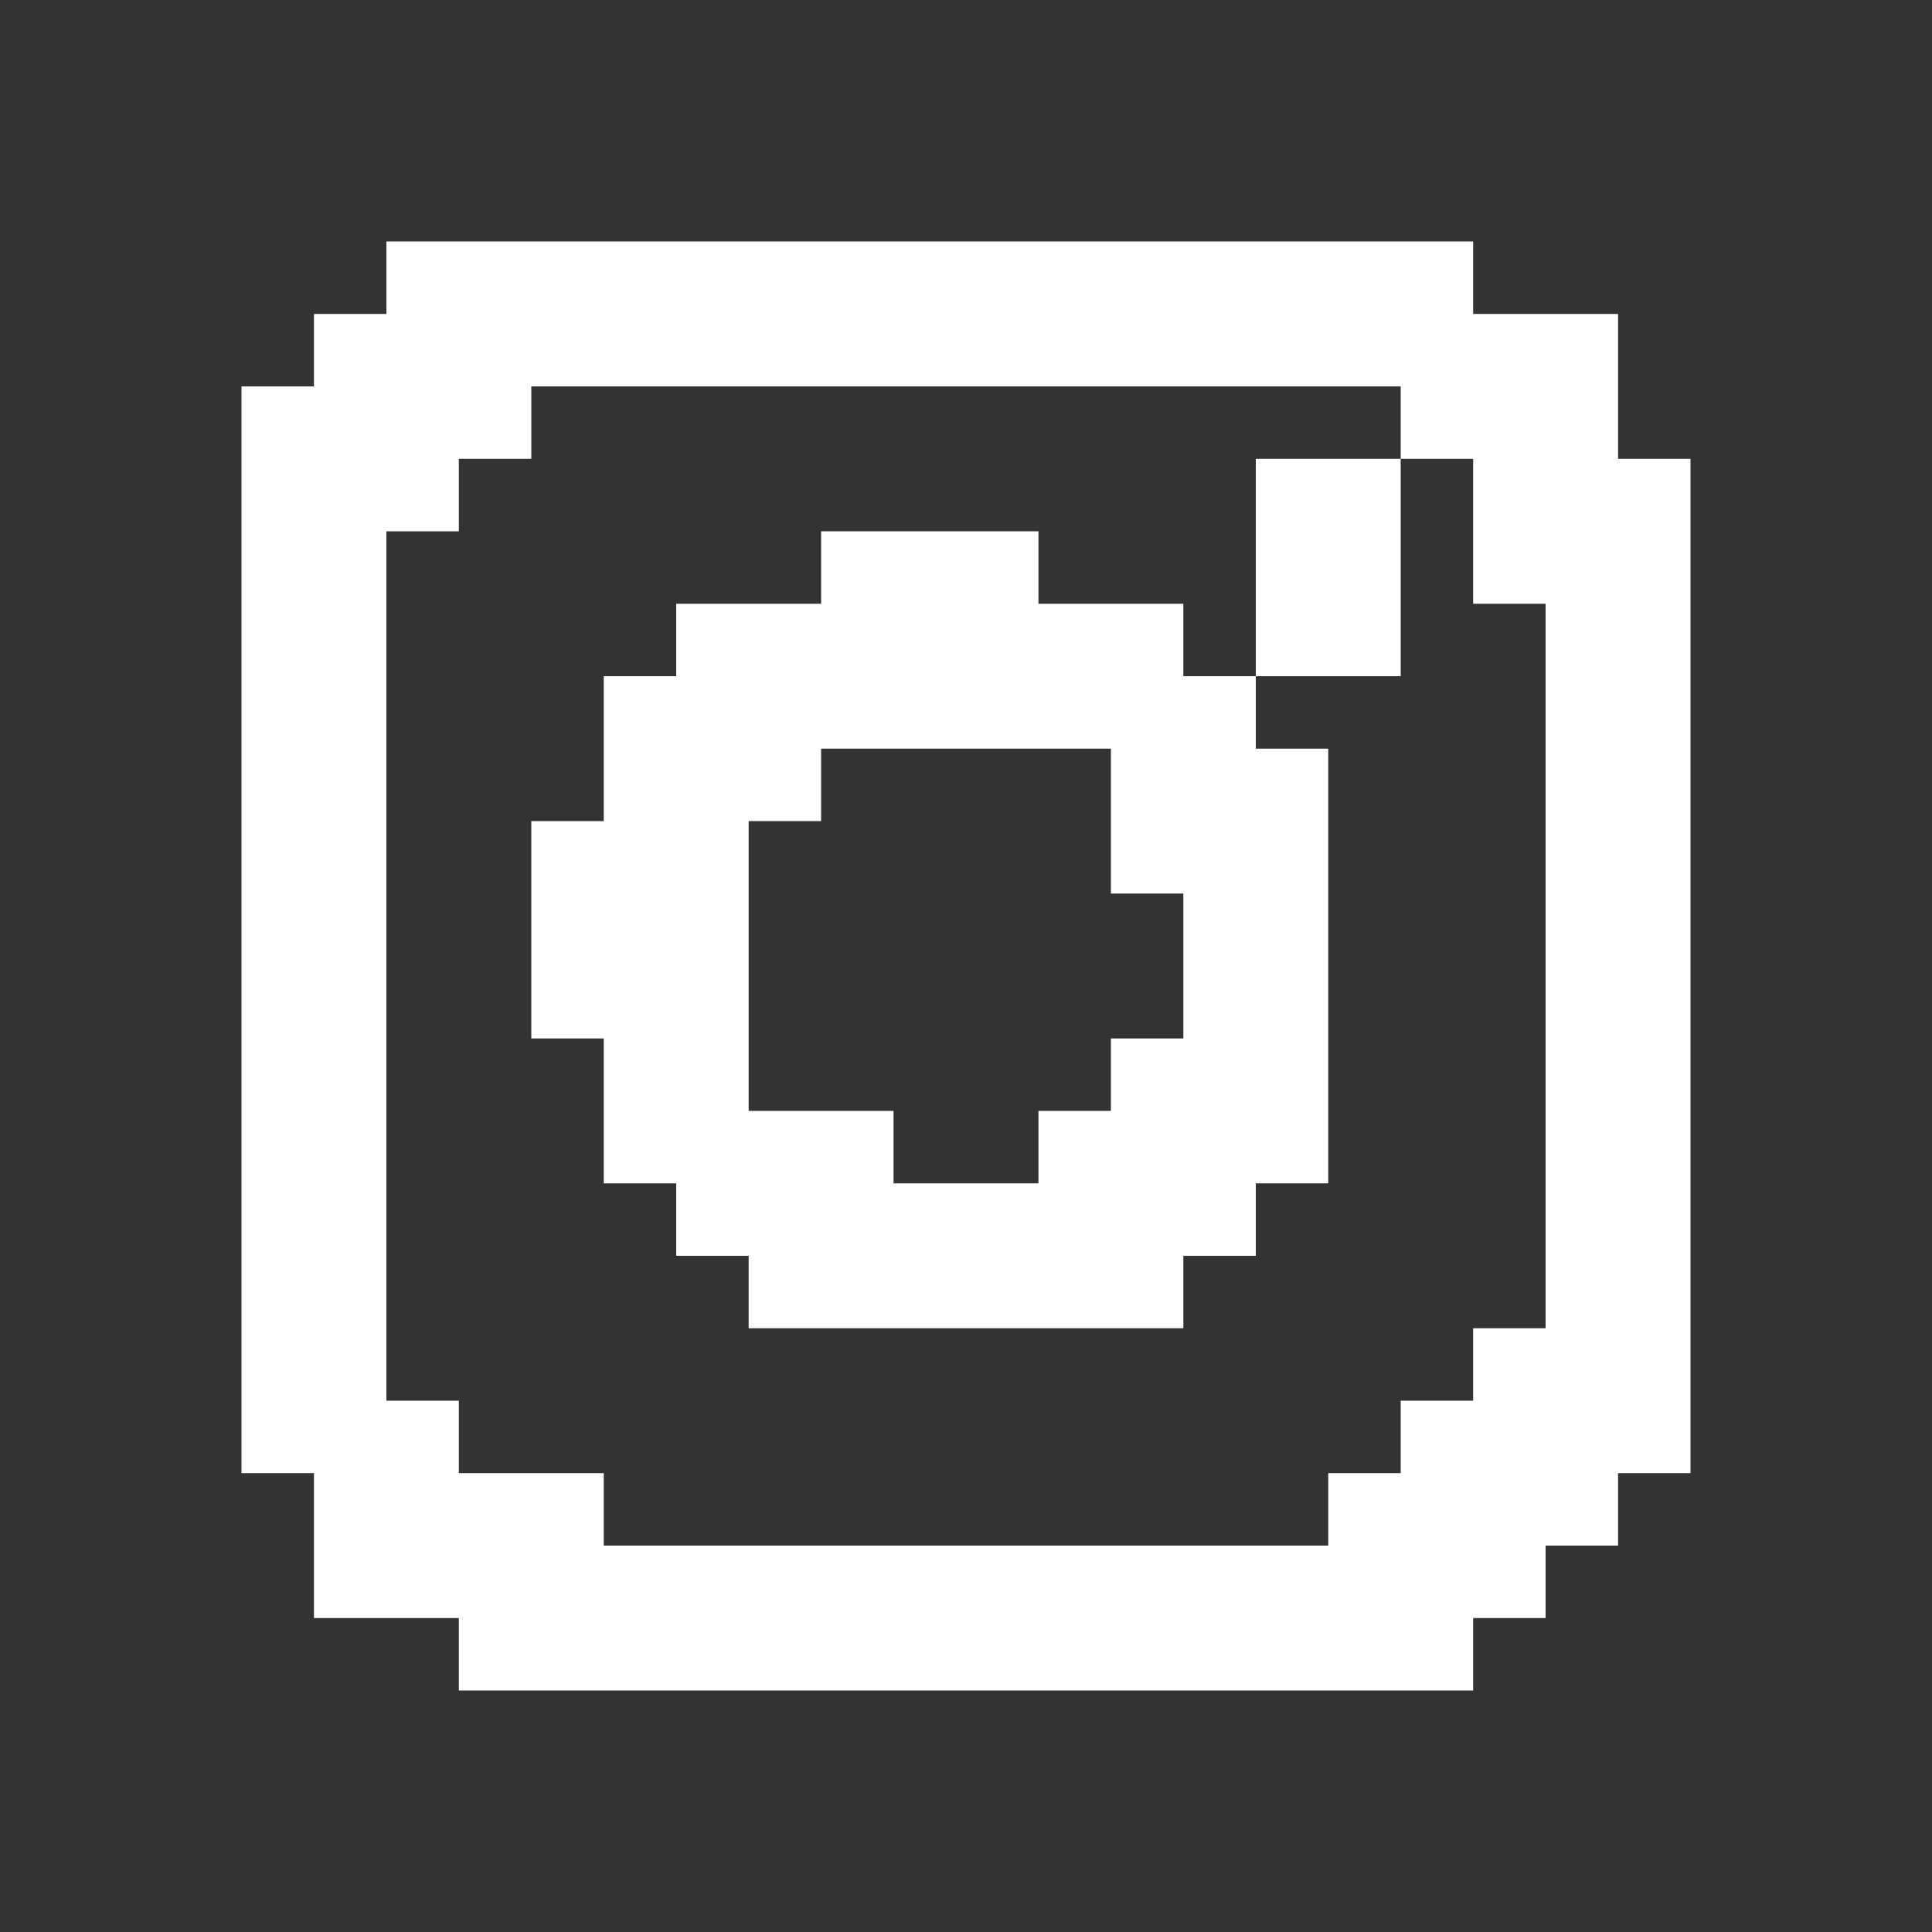 <?xml version="1.0" encoding="UTF-8"?>
<svg id="_レイヤー_1" data-name="レイヤー_1" xmlns="http://www.w3.org/2000/svg" xmlns:xlink="http://www.w3.org/1999/xlink" version="1.1" viewBox="0 0 40 40">
  <rect x="0" y="0" width="40" height="40" fill="#333333" stroke="none"/>
  <!-- Generator: Adobe Illustrator 29.2.1, SVG Export Plug-In . SVG Version: 2.1.0 Build 116)  -->
  <defs>
    <style>
      .st0 {
        fill: #fff;
      }
    </style>
  </defs>
  <path class="st0" d="M24.5,12.5h-3v-1.5h-4.5v1.5h-3v1.5h-1.5v3h-1.5v4.5h1.5v3h1.5v1.5h1.5v1.5h9v-1.5h1.5v-1.5h1.5v-9h-1.5v-1.5h-1.5v-1.5ZM23,17v1.5h1.5v3h-1.5v1.5h-1.5v1.5h-3v-1.5h-3v-6h1.5v-1.5h6v1.5Z"/>
  <path class="st0" d="M33.5,9.5v-3h-3v-1.5H8v1.5h-1.5v1.5h-1.5v22.5h1.5v3h3v1.5h21v-1.5h1.5v-1.5h1.5v-1.5h1.5V9.5h-1.5ZM32,14v13.5h-1.5v1.5h-1.5v1.5h-1.5v1.5h-15v-1.5h-3v-1.5h-1.5V11h1.5v-1.5h1.5v-1.5h18v1.5h1.5v3h1.5v1.5Z"/>
  <polygon class="st0" points="26 9.5 26 11 26 12.5 26 14 27.5 14 29 14 29 12.5 29 11 29 9.5 27.5 9.5 26 9.5"/>
</svg>